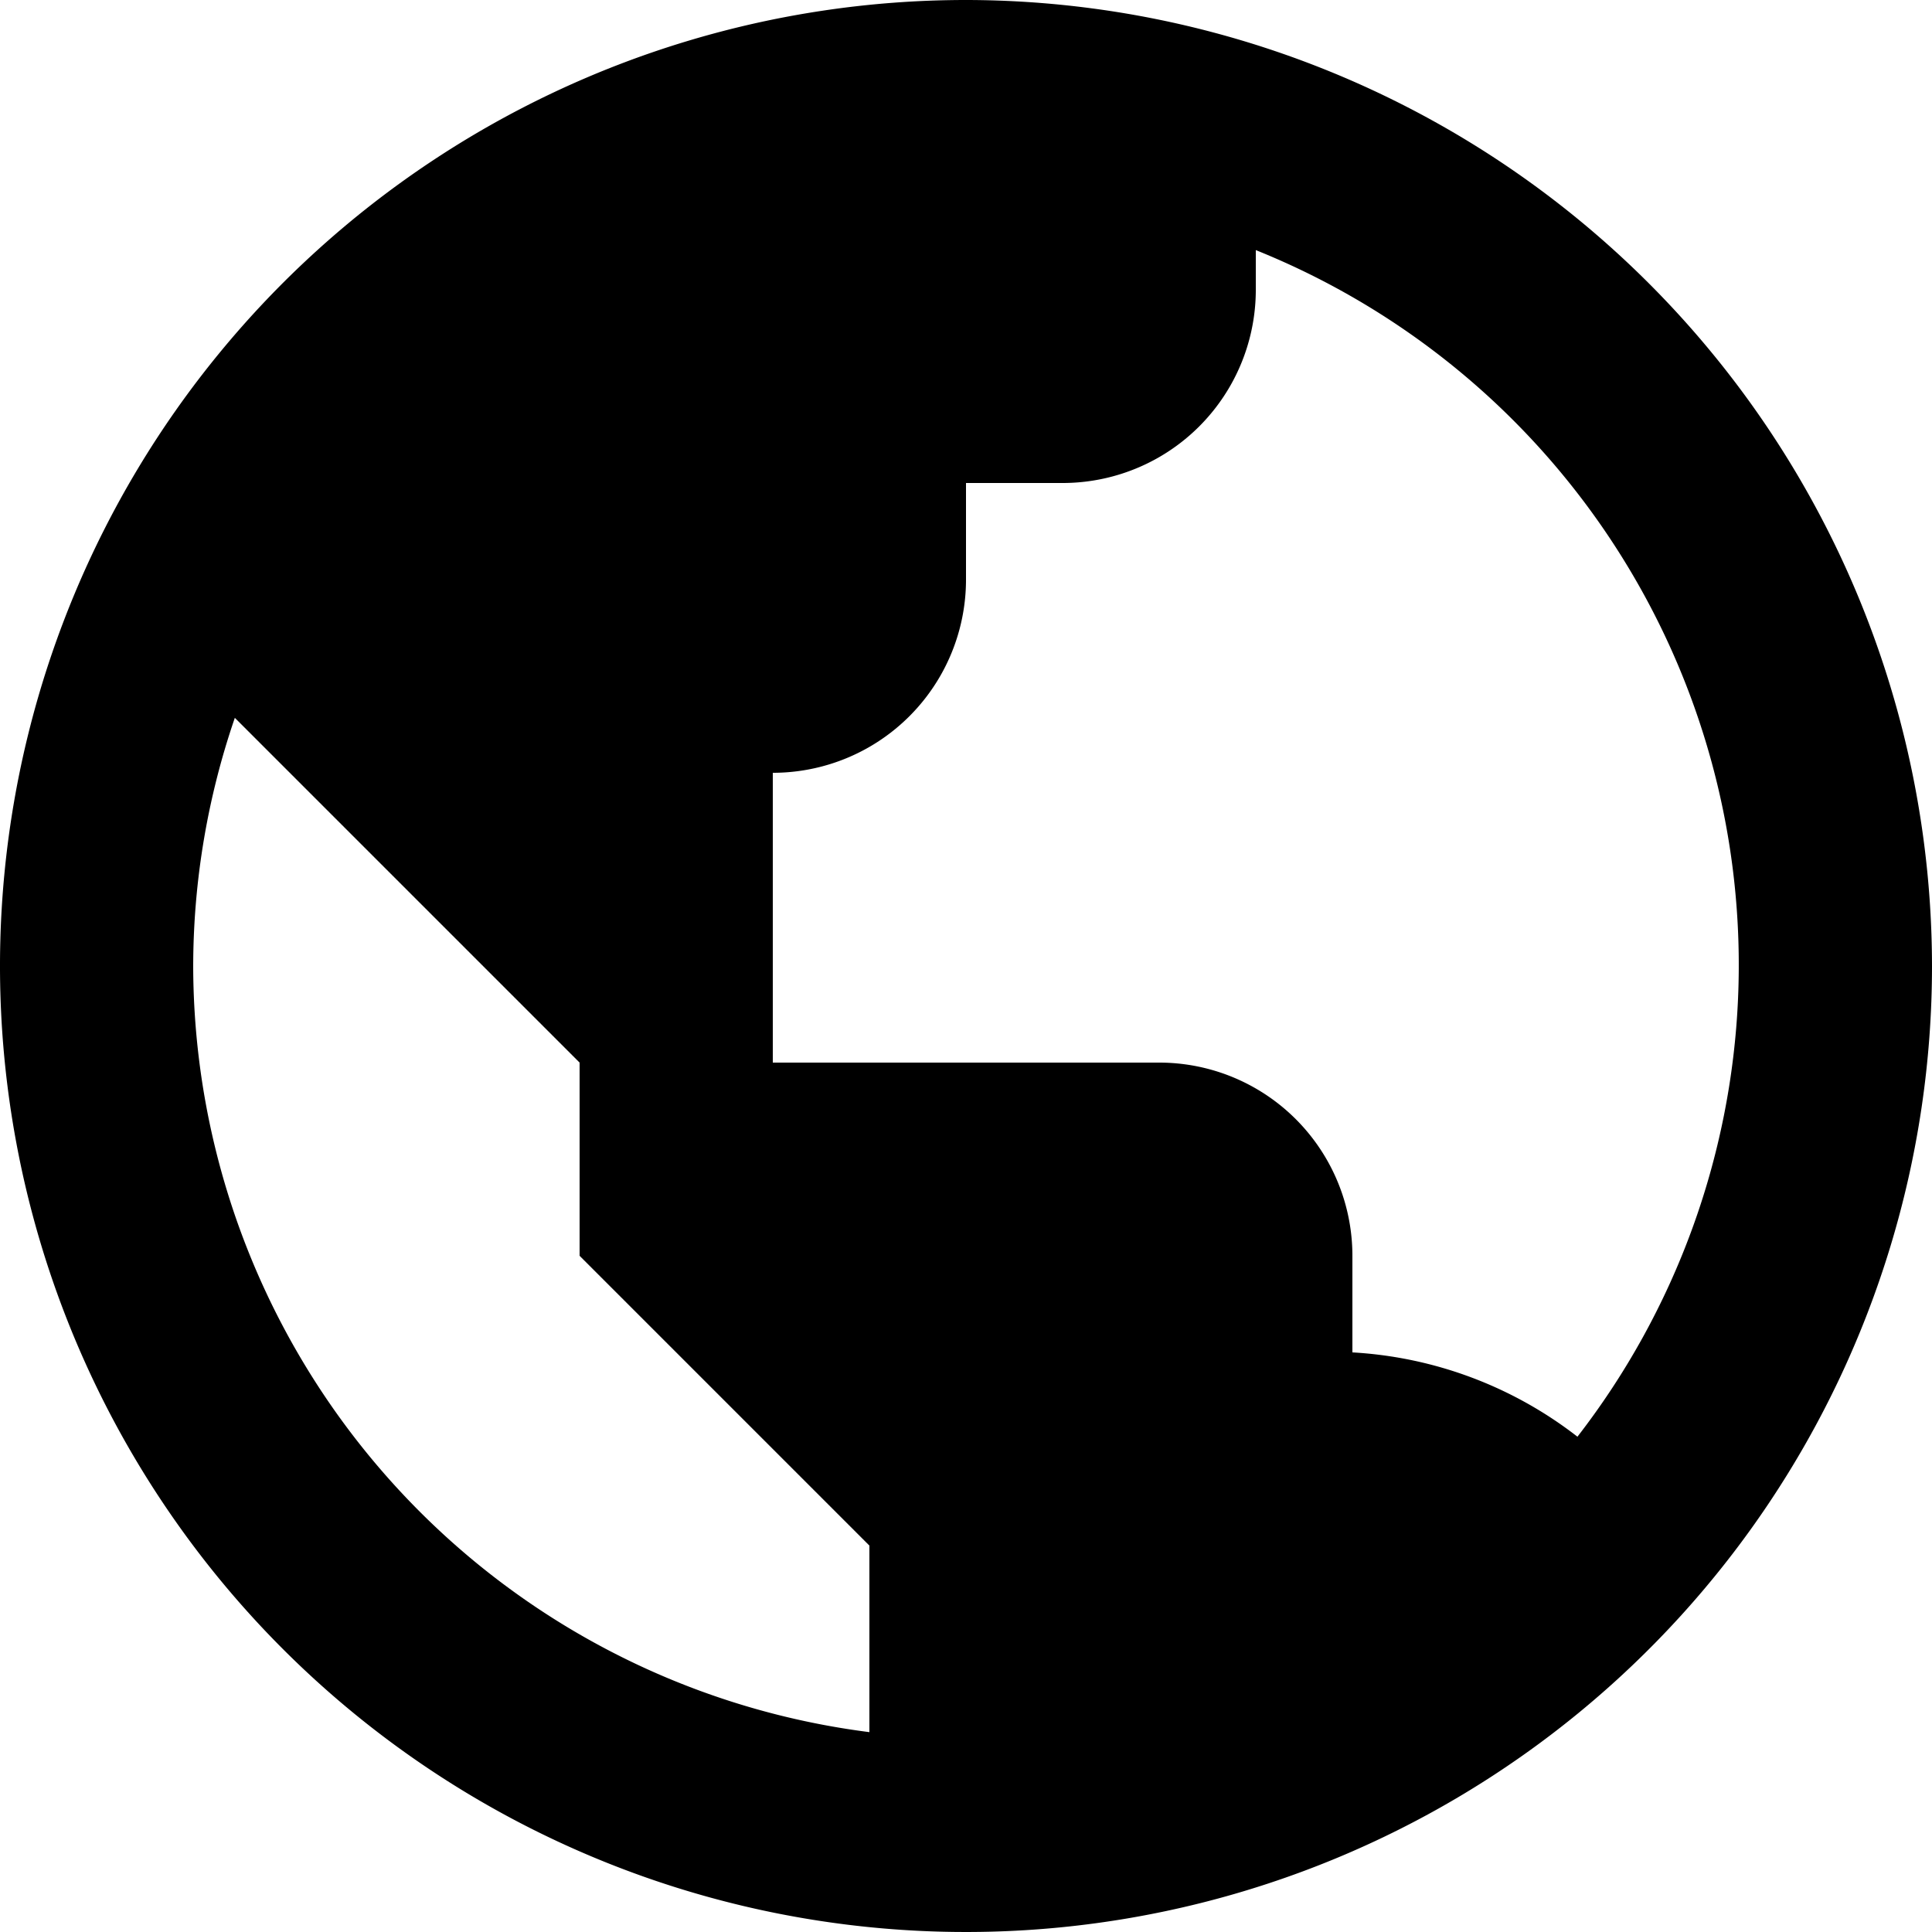 <svg xmlns="http://www.w3.org/2000/svg" width="20" height="20" viewBox="0 0 20 20">
  <path id="bx-world" d="M13,3A10,10,0,1,0,23,13,10.011,10.011,0,0,0,13,3ZM5,13a7.953,7.953,0,0,1,.431-2.569L7,12l2,2v2l2,2,1,1v1.931A8.009,8.009,0,0,1,5,13Zm14.33,4.873A4.181,4.181,0,0,0,17,17V16a2,2,0,0,0-2-2H11V11a2,2,0,0,0,2-2V8h1a2,2,0,0,0,2-2V5.589a7.976,7.976,0,0,1,3.331,12.282Z" transform="translate(-3 -3)"/>
</svg>
